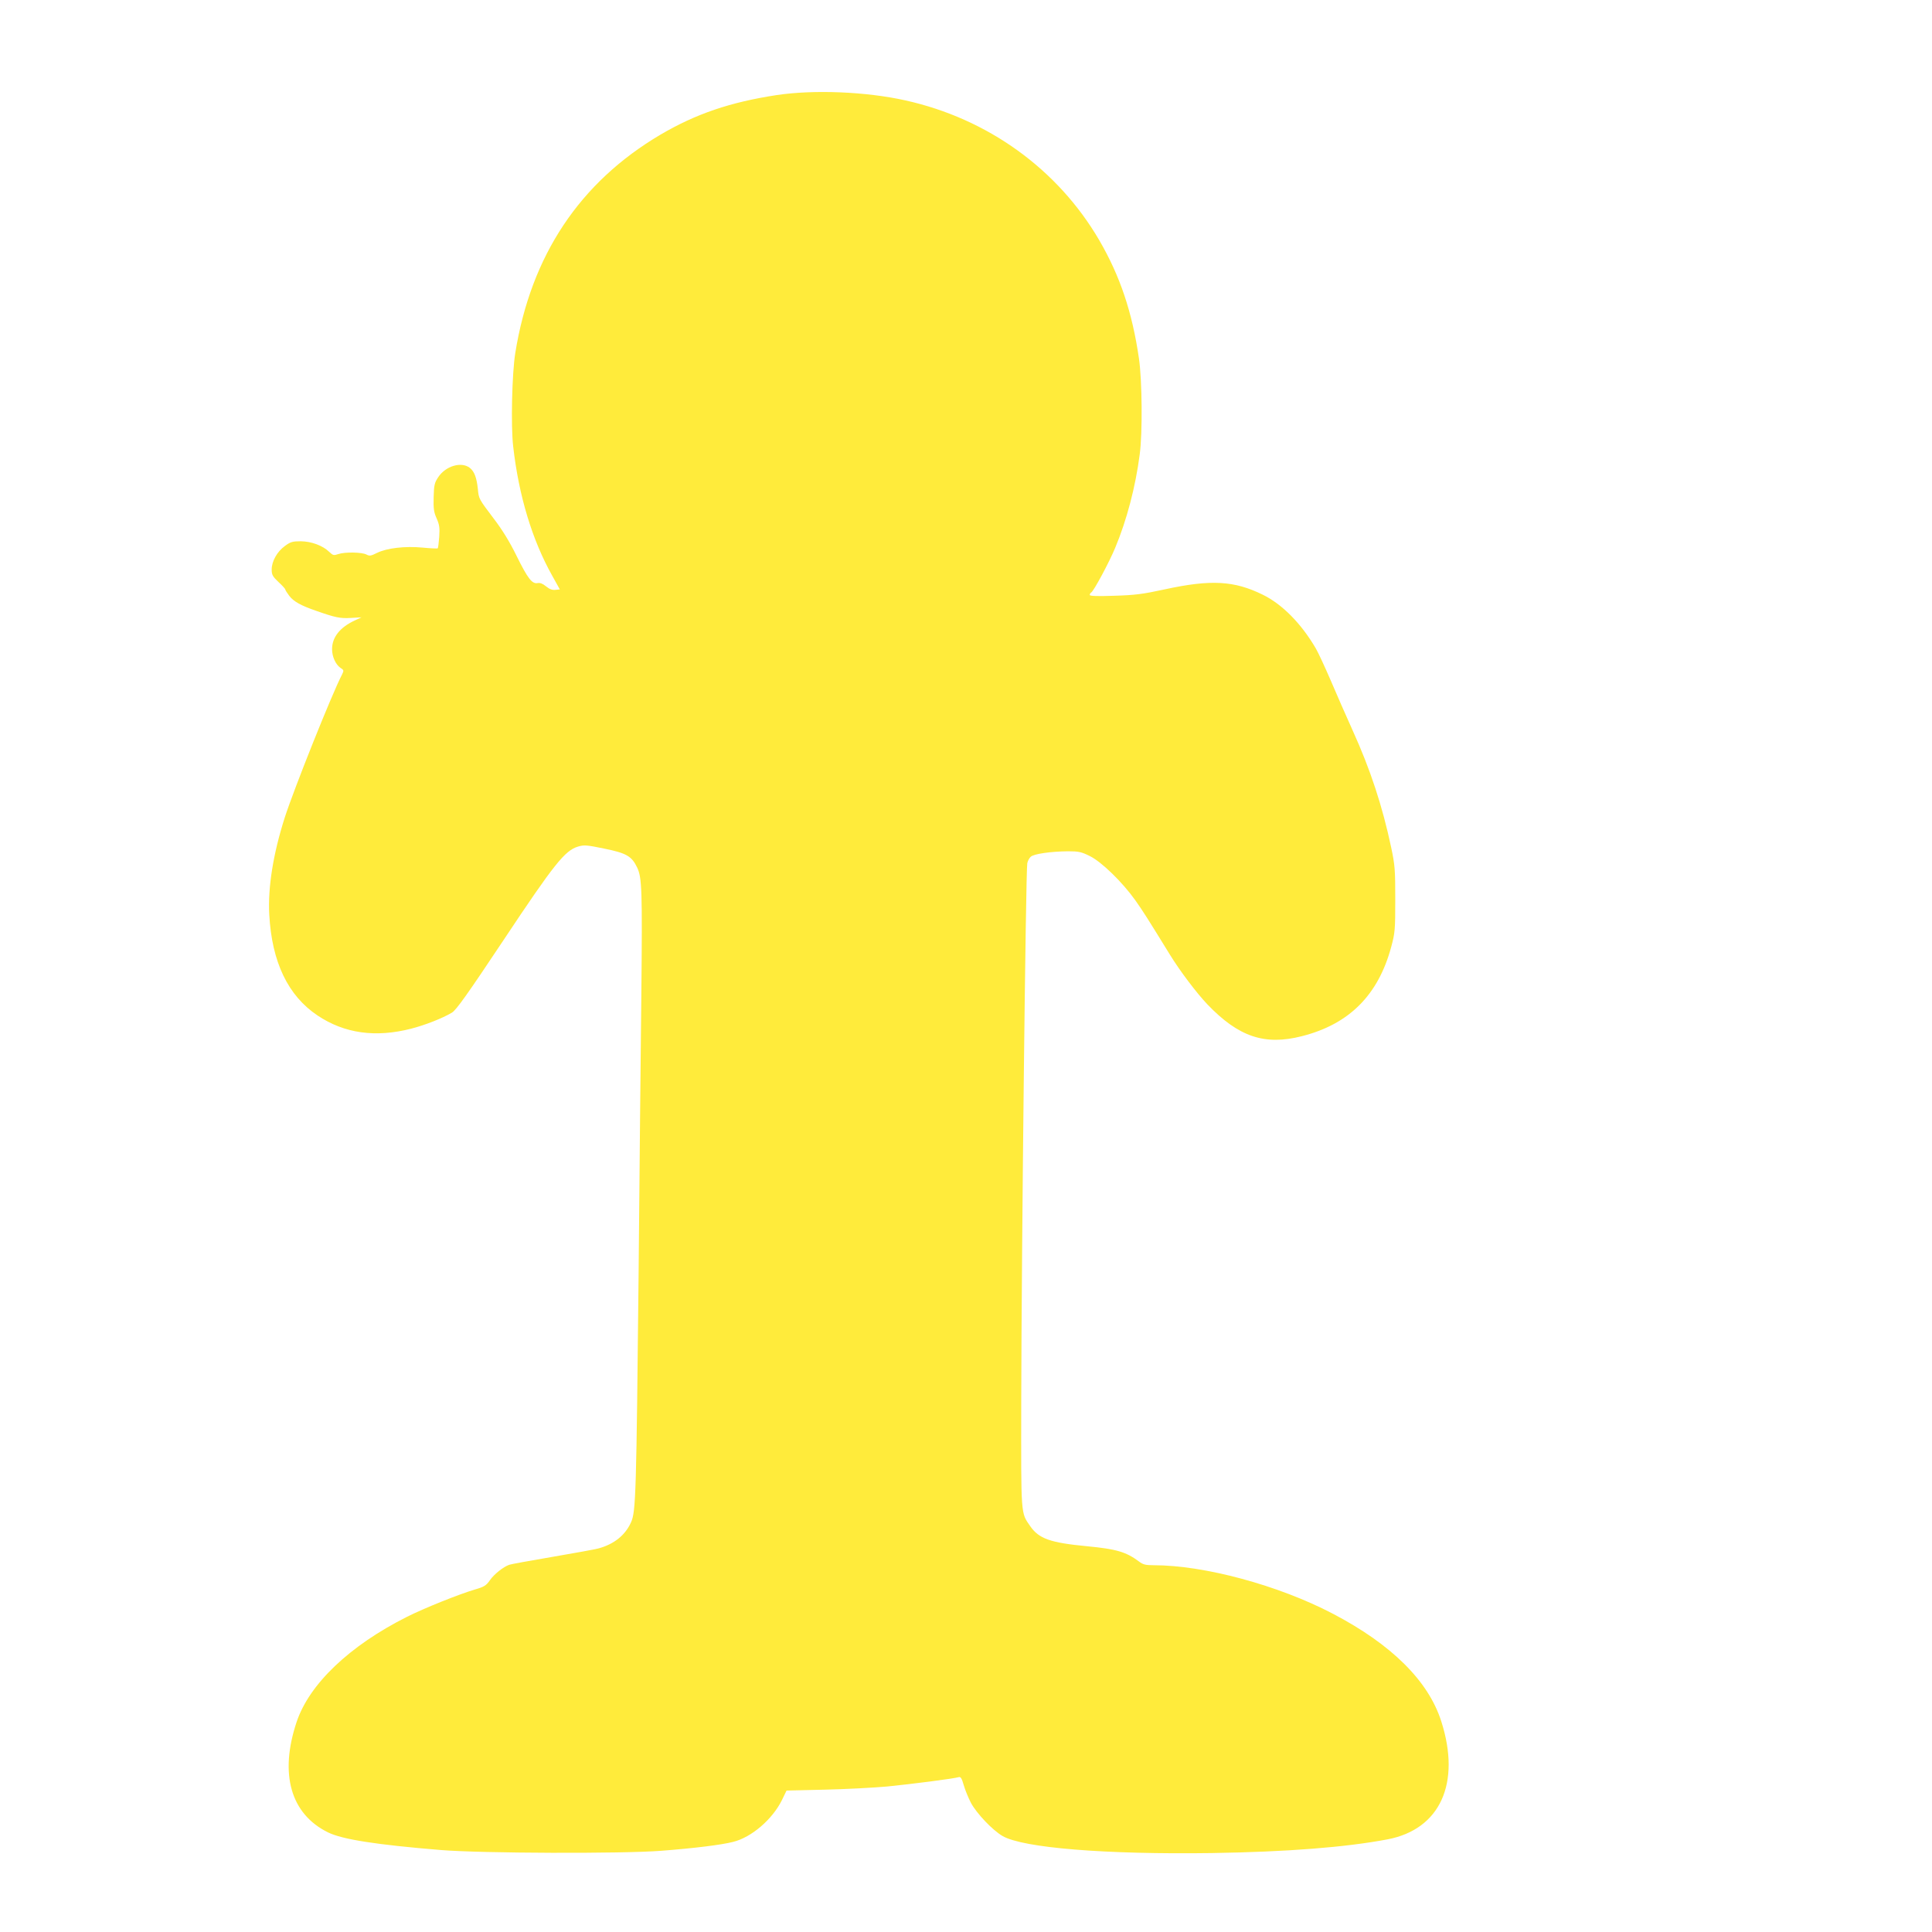 <?xml version="1.0" standalone="no"?>
<!DOCTYPE svg PUBLIC "-//W3C//DTD SVG 20010904//EN"
 "http://www.w3.org/TR/2001/REC-SVG-20010904/DTD/svg10.dtd">
<svg version="1.0" xmlns="http://www.w3.org/2000/svg"
 width="1280pt" height="1280pt" viewBox="0 0 1280 1280"
 preserveAspectRatio="xMidYMid meet">
<g transform="translate(0,1280) scale(0.1,-0.1)"
fill="#ffeb3b" stroke="none">
<path d="M5145 12170 c-307 -47 -534 -124 -769 -262 -535 -316 -858 -800 -962
-1446 -22 -135 -30 -486 -14 -620 37 -327 126 -620 259 -857 l50 -90 -30 -3
c-21 -2 -39 5 -61 23 -22 18 -39 25 -56 22 -37 -7 -65 29 -141 183 -44 90 -94
171 -149 243 -100 132 -100 132 -106 197 -8 75 -23 116 -53 140 -56 44 -161
13 -210 -62 -24 -36 -28 -52 -30 -132 -2 -75 1 -99 20 -141 18 -41 21 -62 17
-122 -3 -39 -7 -73 -10 -76 -3 -2 -48 0 -100 5 -117 11 -237 -3 -302 -35 -40
-20 -50 -22 -70 -11 -29 16 -144 18 -187 3 -29 -10 -35 -9 -59 14 -44 43 -119
70 -189 71 -54 0 -69 -4 -105 -31 -52 -37 -88 -102 -88 -156 0 -35 6 -46 45
-83 25 -23 45 -45 45 -49 0 -5 12 -23 26 -42 29 -38 77 -65 179 -100 128 -45
158 -51 230 -47 l70 4 -43 -20 c-100 -46 -152 -112 -152 -191 0 -50 24 -102
56 -124 23 -15 23 -17 10 -44 -66 -126 -318 -757 -379 -946 -77 -241 -113
-464 -103 -645 17 -314 124 -537 320 -668 178 -119 384 -148 621 -87 93 24
207 69 269 106 28 16 104 123 343 482 335 504 406 592 492 618 40 12 57 11
173 -13 148 -30 183 -50 219 -125 32 -67 35 -143 28 -848 -4 -335 -12 -1161
-18 -1835 -15 -1459 -18 -1585 -50 -1655 -38 -86 -113 -146 -217 -174 -22 -6
-160 -31 -306 -56 -146 -25 -274 -48 -284 -52 -40 -14 -101 -63 -128 -102 -25
-36 -38 -44 -100 -62 -105 -31 -337 -124 -450 -181 -380 -191 -647 -445 -731
-697 -115 -345 -39 -609 208 -731 96 -47 322 -82 749 -117 270 -22 1200 -25
1458 -5 220 17 399 39 477 59 122 30 260 149 323 276 l31 64 252 6 c139 3 325
13 415 21 161 16 442 52 474 62 13 4 20 -8 33 -53 9 -32 31 -85 48 -118 38
-70 142 -180 209 -219 136 -79 681 -123 1388 -113 498 8 885 38 1164 91 348
67 486 372 355 781 -85 268 -329 510 -719 714 -359 188 -851 321 -1187 321
-52 0 -70 4 -96 24 -86 64 -148 83 -347 102 -242 23 -317 50 -374 132 -64 93
-61 58 -60 822 2 1036 30 3517 40 3571 3 15 13 34 23 43 21 19 133 35 247 36
71 0 89 -4 145 -32 77 -38 215 -172 301 -293 51 -72 83 -123 229 -360 67 -109
176 -253 248 -329 207 -216 380 -274 626 -211 313 79 506 272 592 591 25 93
27 112 27 314 0 196 -2 227 -27 345 -58 274 -138 517 -255 775 -43 96 -110
247 -147 335 -38 88 -82 183 -98 210 -96 164 -222 292 -351 355 -189 93 -343
102 -651 35 -142 -31 -196 -38 -332 -42 -113 -4 -163 -2 -163 5 0 6 4 14 10
17 17 10 120 202 159 297 76 182 134 402 162 618 19 140 16 489 -5 634 -45
309 -125 547 -264 786 -275 470 -738 804 -1284 925 -260 58 -606 72 -853 35z"/>
</g>
</svg>
